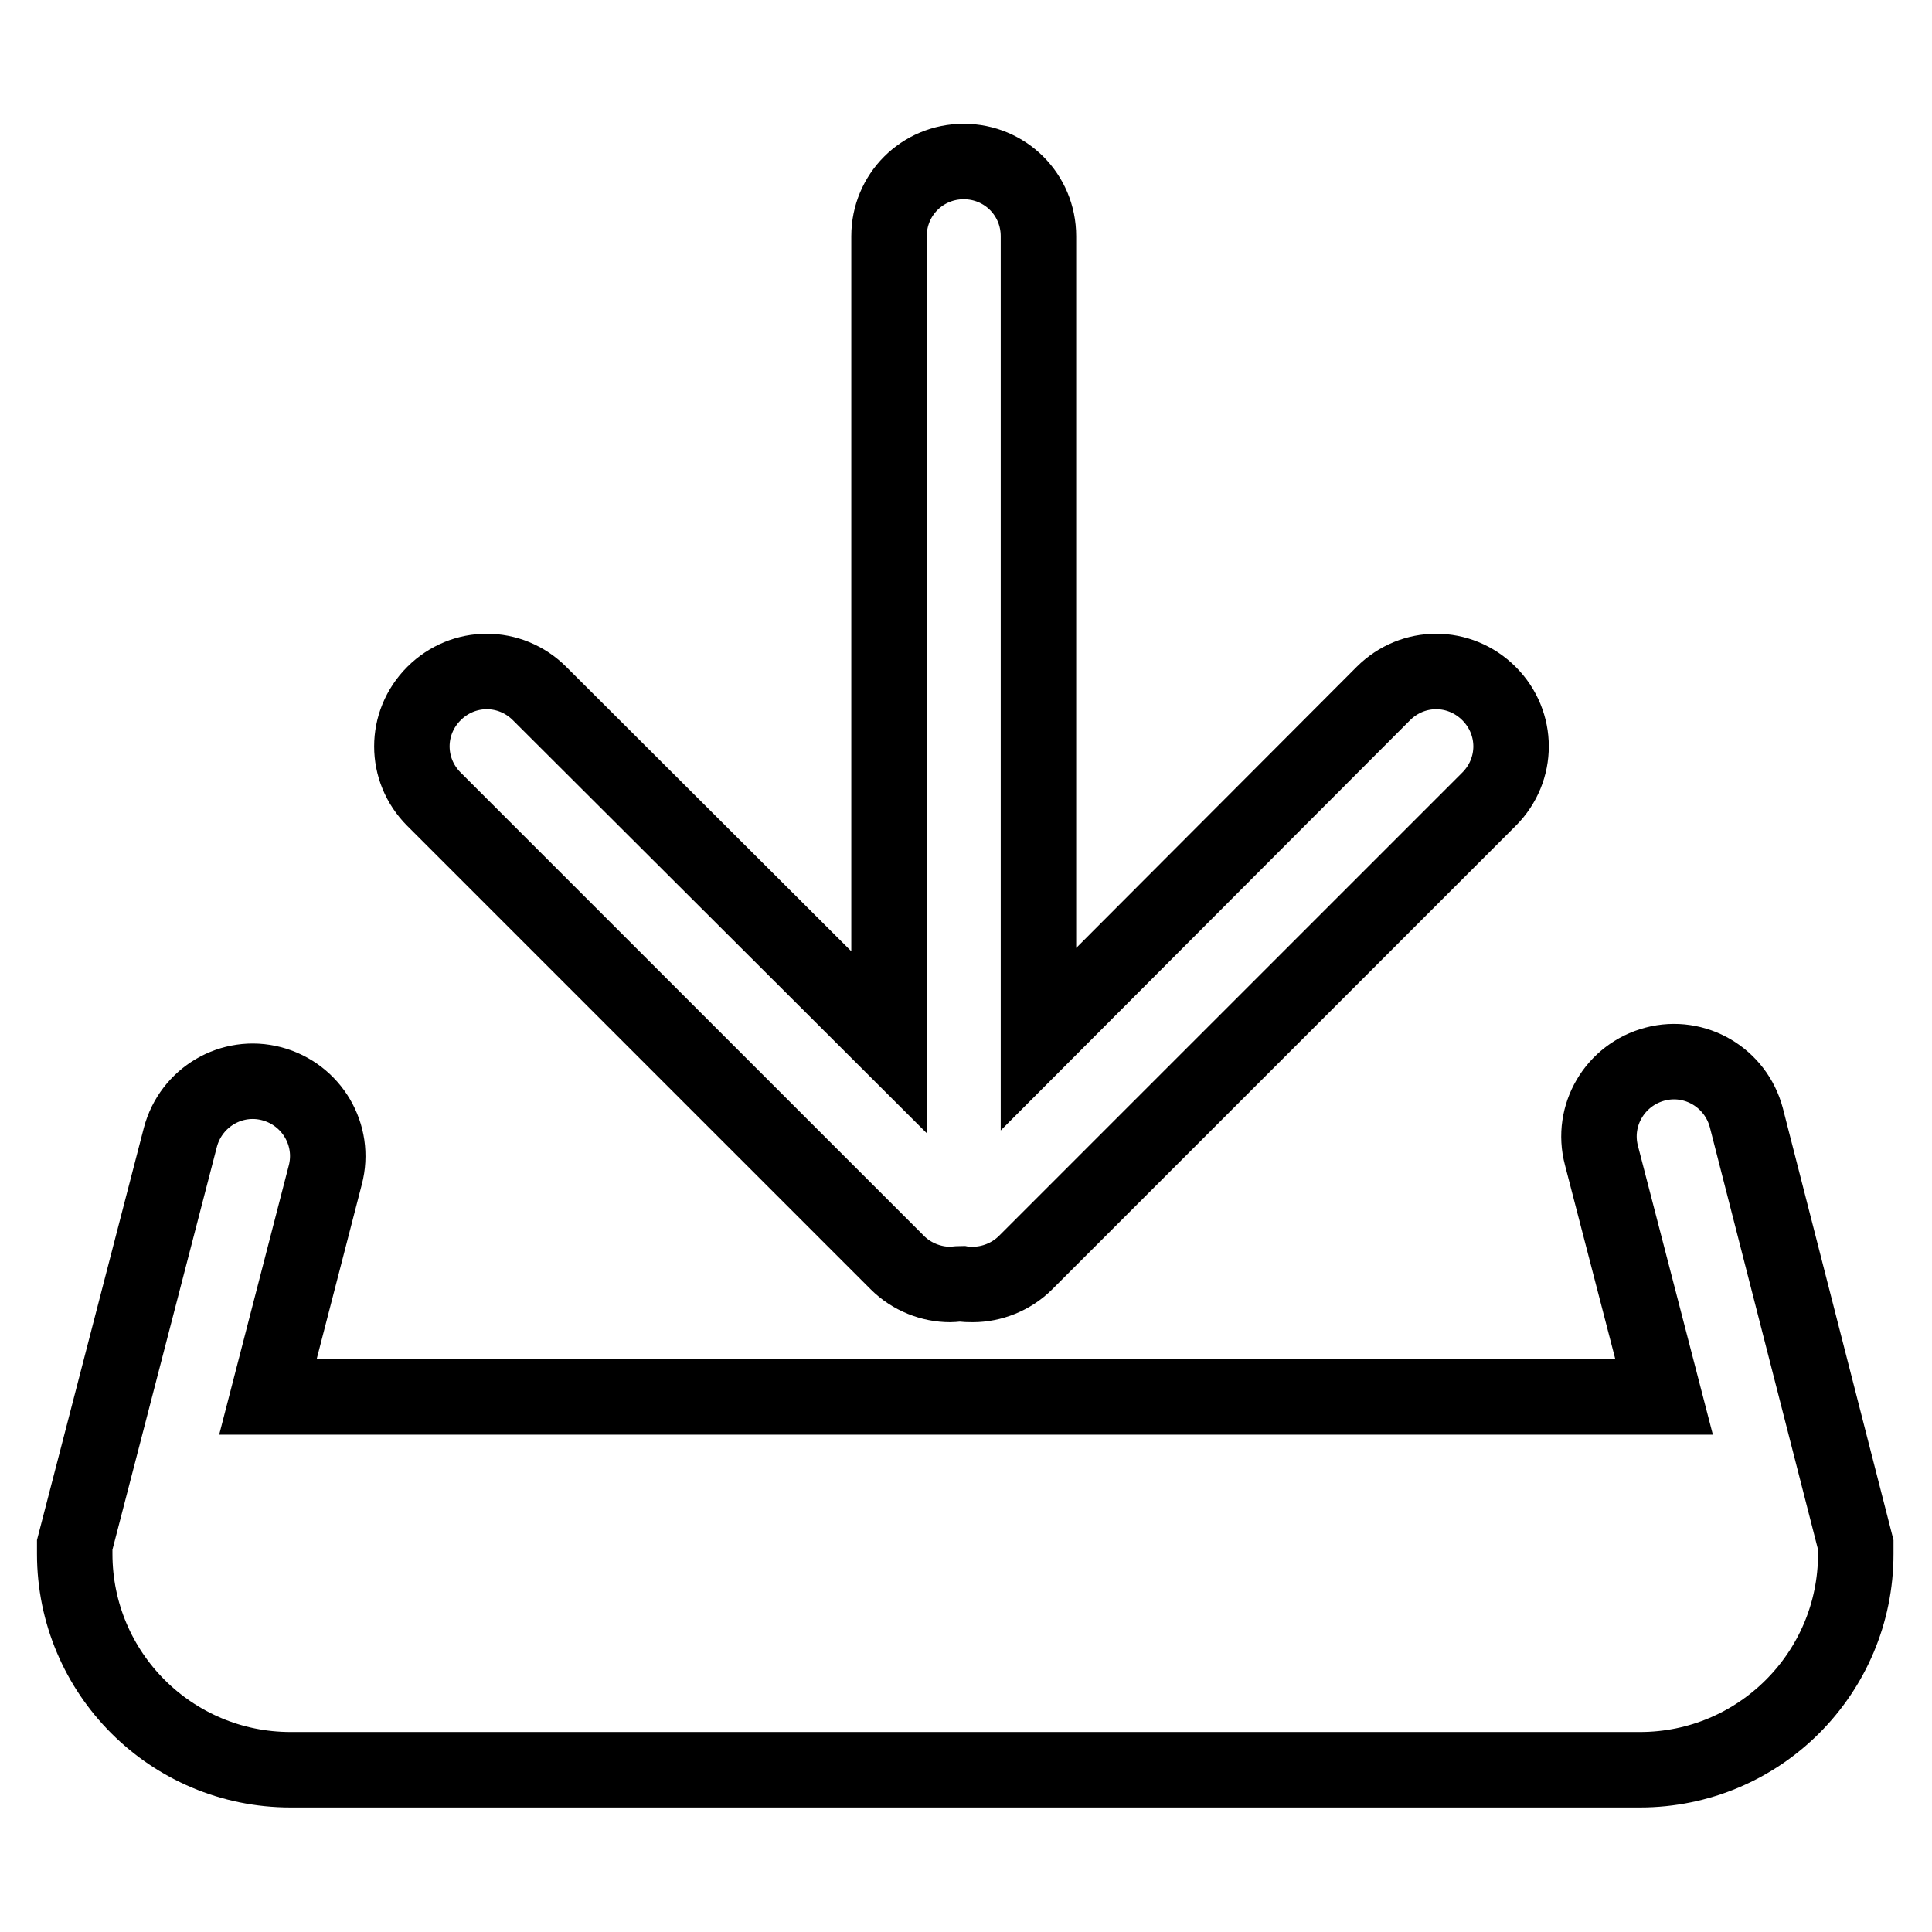 <?xml version="1.0" encoding="utf-8"?>
<!-- Svg Vector Icons : http://www.onlinewebfonts.com/icon -->
<!DOCTYPE svg PUBLIC "-//W3C//DTD SVG 1.1//EN" "http://www.w3.org/Graphics/SVG/1.1/DTD/svg11.dtd">
<svg version="1.1" xmlns="http://www.w3.org/2000/svg" xmlns:xlink="http://www.w3.org/1999/xlink" x="0px" y="0px" viewBox="0 0 256 256" enable-background="new 0 0 256 256" xml:space="preserve">
<g> <path stroke-width="10" fill-opacity="0" stroke="#000000"  d="M231.4,148.1c-1.4-5.3-6.8-8.5-12.1-7.1c-5.3,1.4-8.5,6.8-7.1,12.1l8.3,32H35.5l7.6-29.4 c1.4-5.3-1.8-10.7-7.1-12.1c-5.3-1.4-10.7,1.8-12.1,7.1l-14,54v1.2c0,15.8,12.8,28.6,28.6,28.6h178.8c15.8,0,28.6-12.8,28.6-28.6 v-1.2L231.4,148.1L231.4,148.1z M118.9,167.3c1.9,1.9,4.5,2.9,7,2.9c0.5,0,1-0.1,1.5-0.1c0.5,0.1,1,0.1,1.5,0.1c2.5,0,5.1-1,7-2.9 l61.4-61.4c3.9-3.9,3.9-10.1,0-14c-3.9-3.9-10.1-3.9-14,0l-45.7,45.8V31.3c0-5.5-4.4-9.9-9.9-9.9s-9.9,4.4-9.9,9.9v106.8L71.5,91.9 c-3.9-3.9-10.1-3.9-14,0c-3.9,3.9-3.9,10.1,0,14L118.9,167.3z"/></g>
</svg>